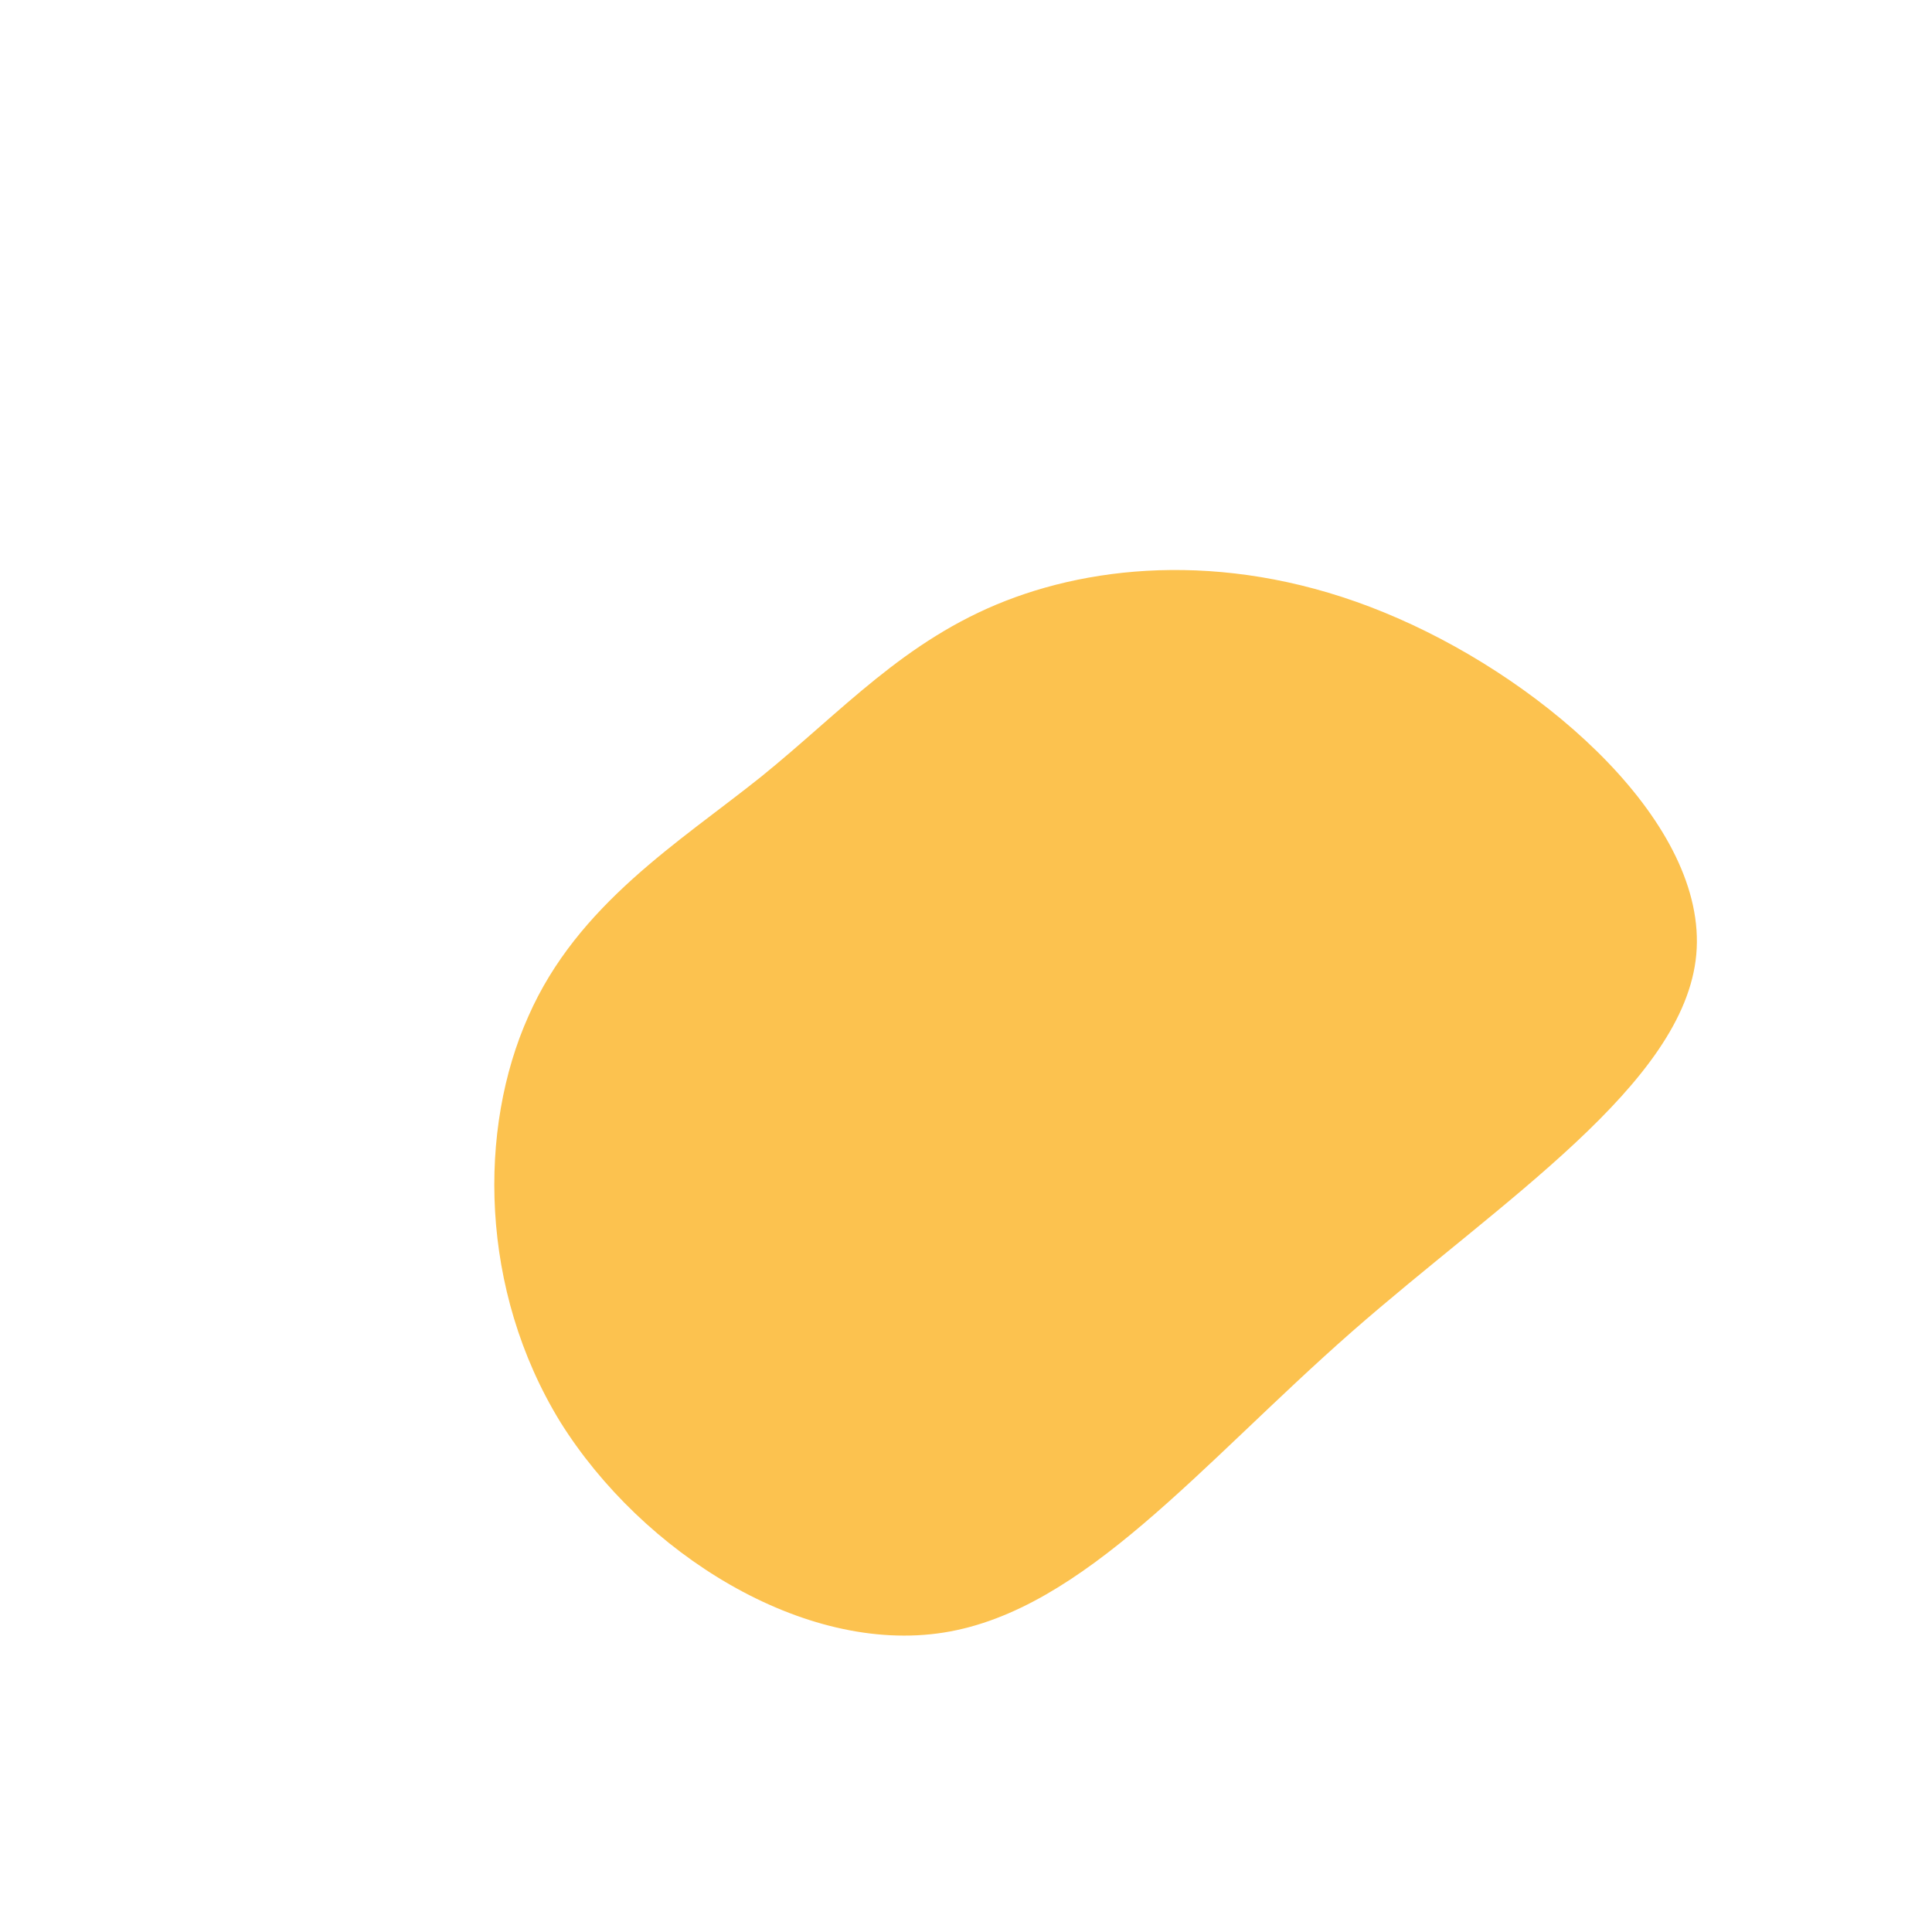 <?xml version="1.0" standalone="no"?>
<svg viewBox="0 0 200 200" xmlns="http://www.w3.org/2000/svg">
  <path fill="#FCC24F" d="M44.7,-36C60.3,-29.2,76.8,-14.6,75.6,-1.2C74.4,12.2,55.4,24.3,39.9,37.9C24.3,51.6,12.2,66.7,-2.3,69C-16.8,71.3,-33.5,60.8,-42,47.2C-50.4,33.5,-50.5,16.8,-45.3,5.2C-40.2,-6.4,-29.7,-12.8,-21.2,-19.6C-12.8,-26.4,-6.4,-33.7,4.1,-37.8C14.6,-41.9,29.2,-42.8,44.7,-36Z" transform="translate(100 100)" />
</svg>